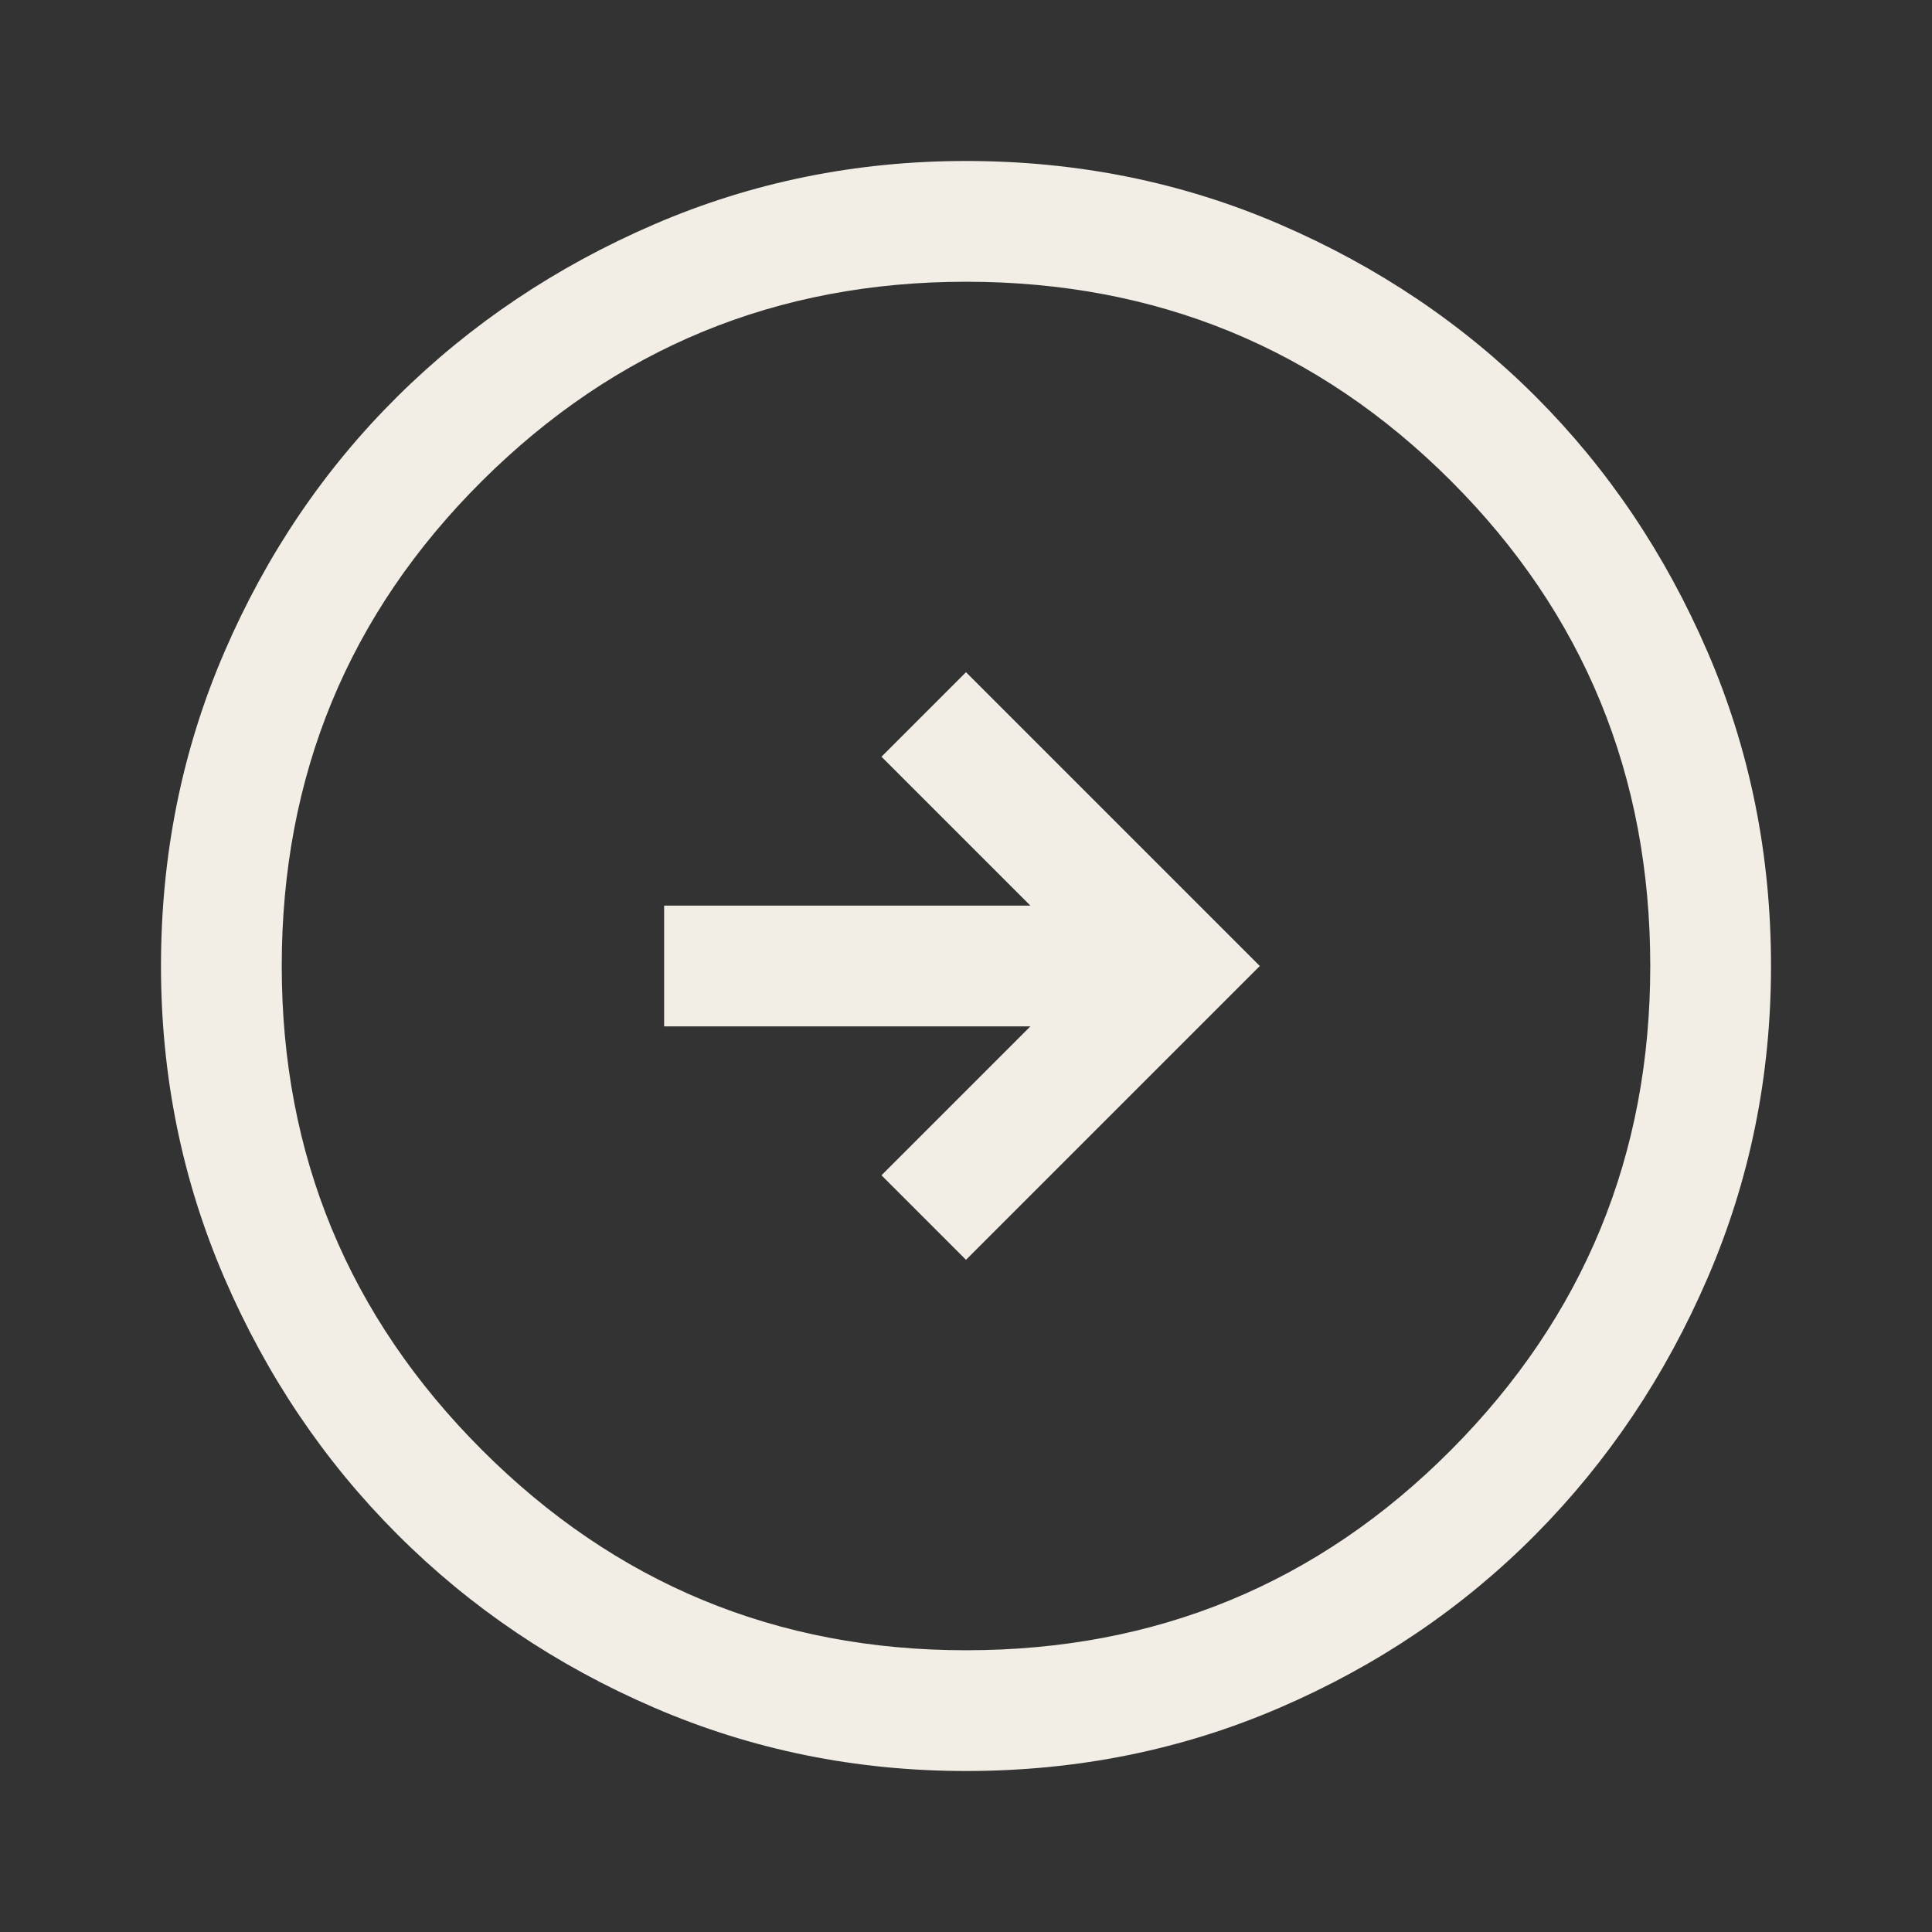<svg width="64" height="64" viewBox="0 0 64 64" fill="none" xmlns="http://www.w3.org/2000/svg">
<rect x="0" y="0" width="64" height="64" fill="#333333" stroke="none"/>
<path d="M32 41.733L41.733 32L32 22.267L29.2 25.067L34.133 30H22V34H34.133L29.2 38.933L32 41.733ZM32 58.667C28.355 58.667 24.911 57.967 21.667 56.567C18.422 55.167 15.589 53.255 13.167 50.833C10.744 48.411 8.833 45.578 7.433 42.333C6.033 39.089 5.333 35.644 5.333 32C5.333 28.311 6.033 24.844 7.433 21.6C8.833 18.355 10.744 15.533 13.167 13.133C15.589 10.733 18.422 8.833 21.667 7.433C24.911 6.033 28.355 5.333 32 5.333C35.689 5.333 39.156 6.033 42.4 7.433C45.644 8.833 48.467 10.733 50.867 13.133C53.267 15.533 55.167 18.355 56.567 21.6C57.967 24.844 58.667 28.311 58.667 32C58.667 35.644 57.967 39.089 56.567 42.333C55.167 45.578 53.267 48.411 50.867 50.833C48.467 53.255 45.644 55.167 42.4 56.567C39.156 57.967 35.689 58.667 32 58.667ZM32 54.667C38.311 54.667 43.667 52.456 48.067 48.033C52.467 43.611 54.667 38.267 54.667 32C54.667 25.689 52.467 20.333 48.067 15.933C43.667 11.533 38.311 9.333 32 9.333C25.733 9.333 20.389 11.533 15.967 15.933C11.544 20.333 9.333 25.689 9.333 32C9.333 38.267 11.544 43.611 15.967 48.033C20.389 52.456 25.733 54.667 32 54.667Z" fill="#F2EEE6"/>
</svg>
